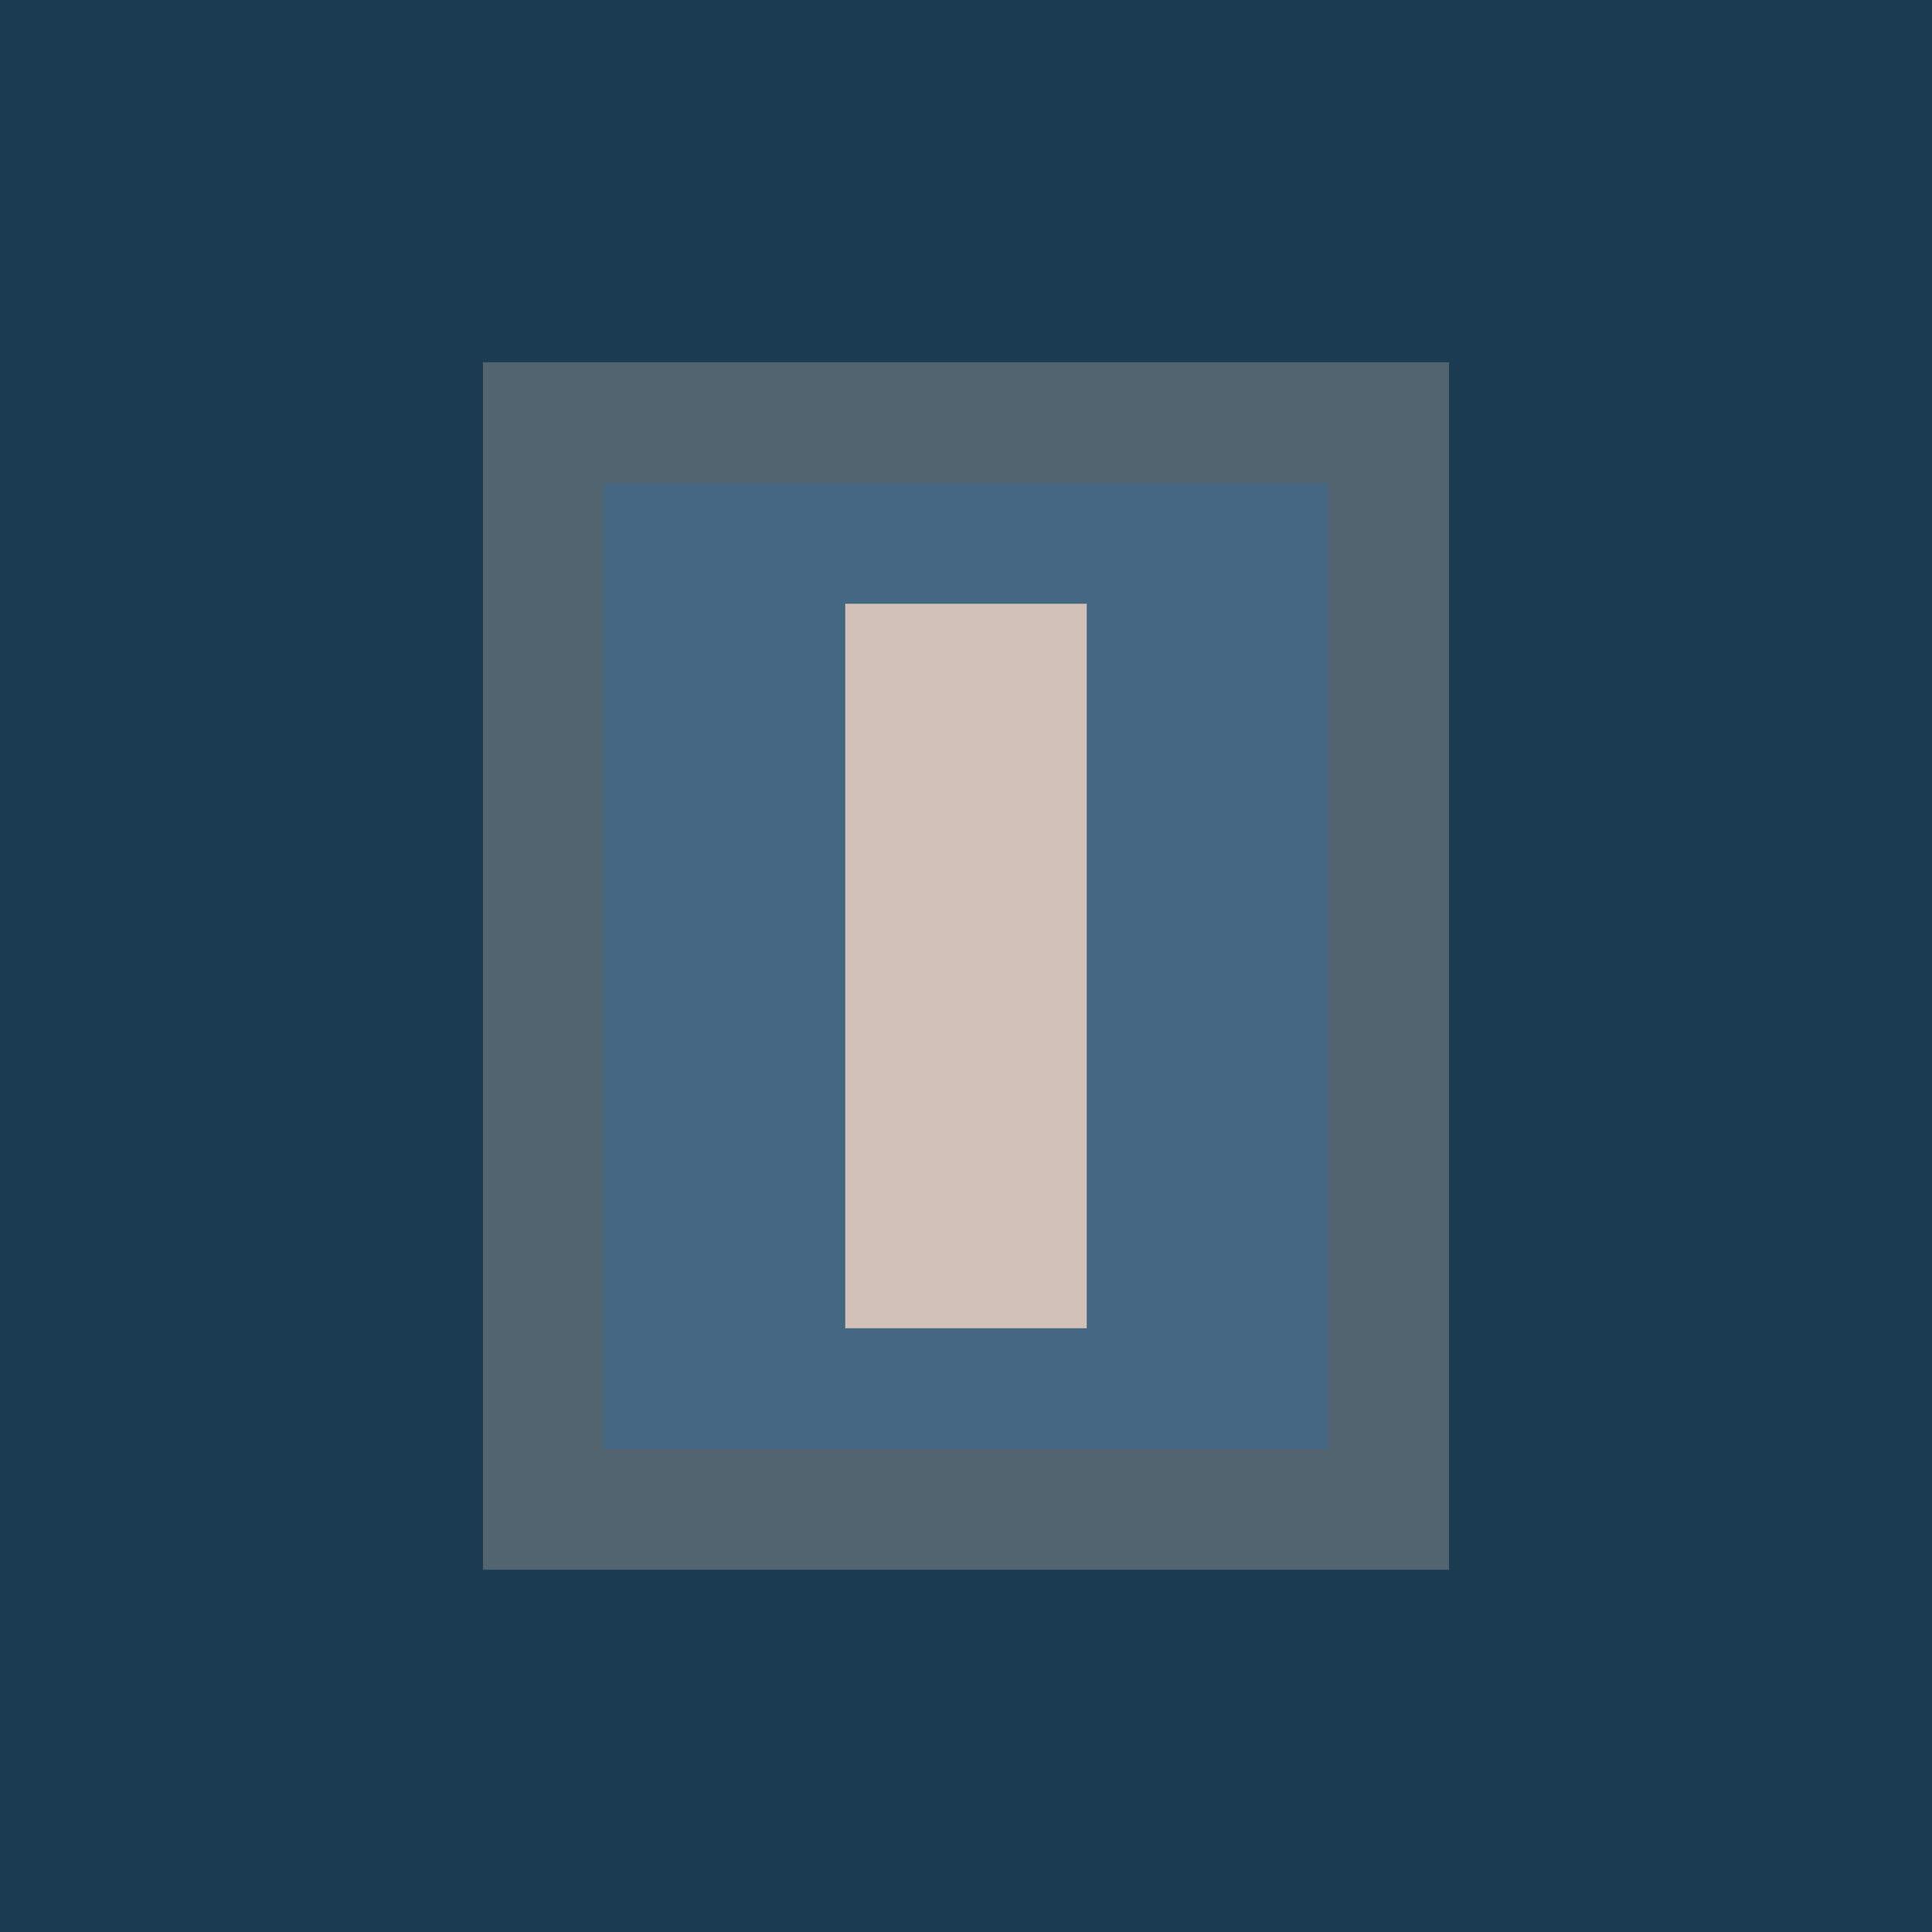 <svg xmlns="http://www.w3.org/2000/svg" viewBox="0 0 64 64"><rect width="64" height="64" fill="#1B3C53"/><path d="M16 12 L48 12 L48 52 L16 52 Z" fill="#D2C1B6" opacity="0.3"/><path d="M20 16 L44 16 L44 48 L20 48 Z" fill="#456882"/><rect x="28" y="20" width="8" height="24" fill="#D2C1B6"/></svg>